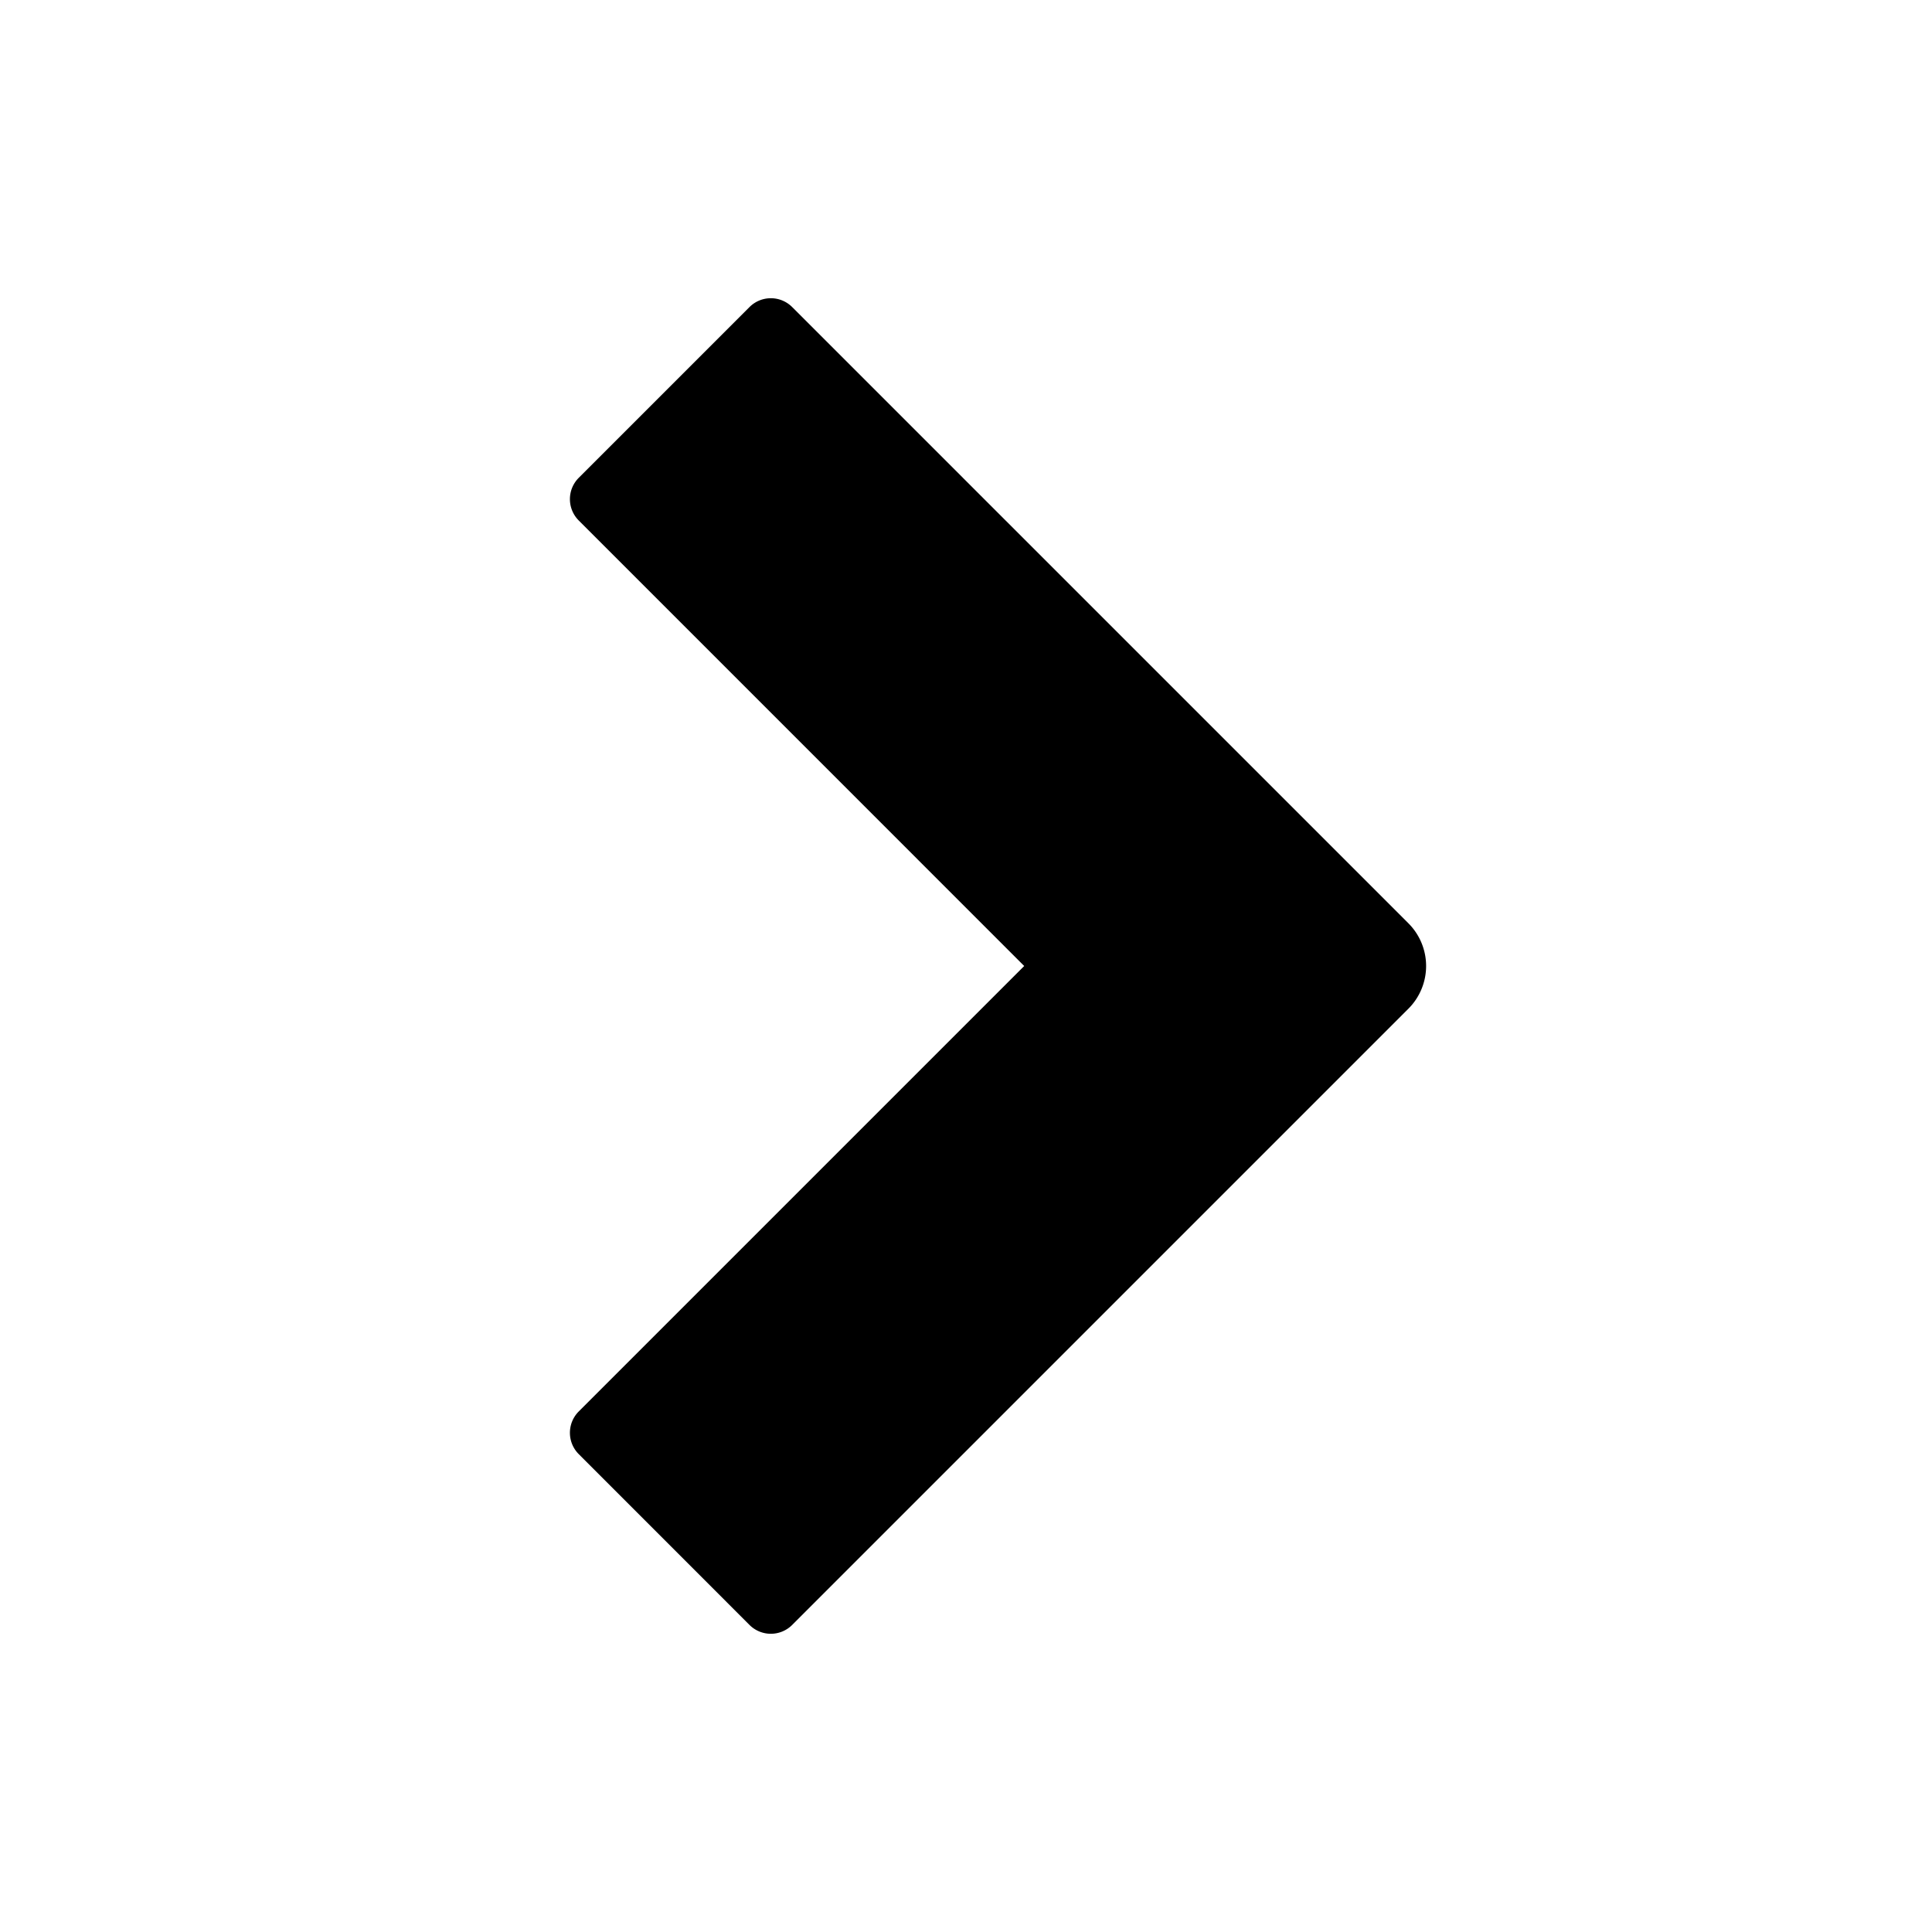<svg fill="#000000"  id="glyphicons-basic" xmlns="http://www.w3.org/2000/svg" viewBox="0 0 32 32">
  <path id="chevron-right" d="M23.328,16.707,13.121,26.914a.5.5,0,0,1-.707,0l-2.828-2.829a.5.5,0,0,1,0-.707L16.964,16,9.586,8.621a.5.5,0,0,1,0-.707L12.414,5.086a.5.5,0,0,1,.707,0L23.328,15.293A1.0 1,0,0,1,23.328,16.707Z"/>
</svg>
